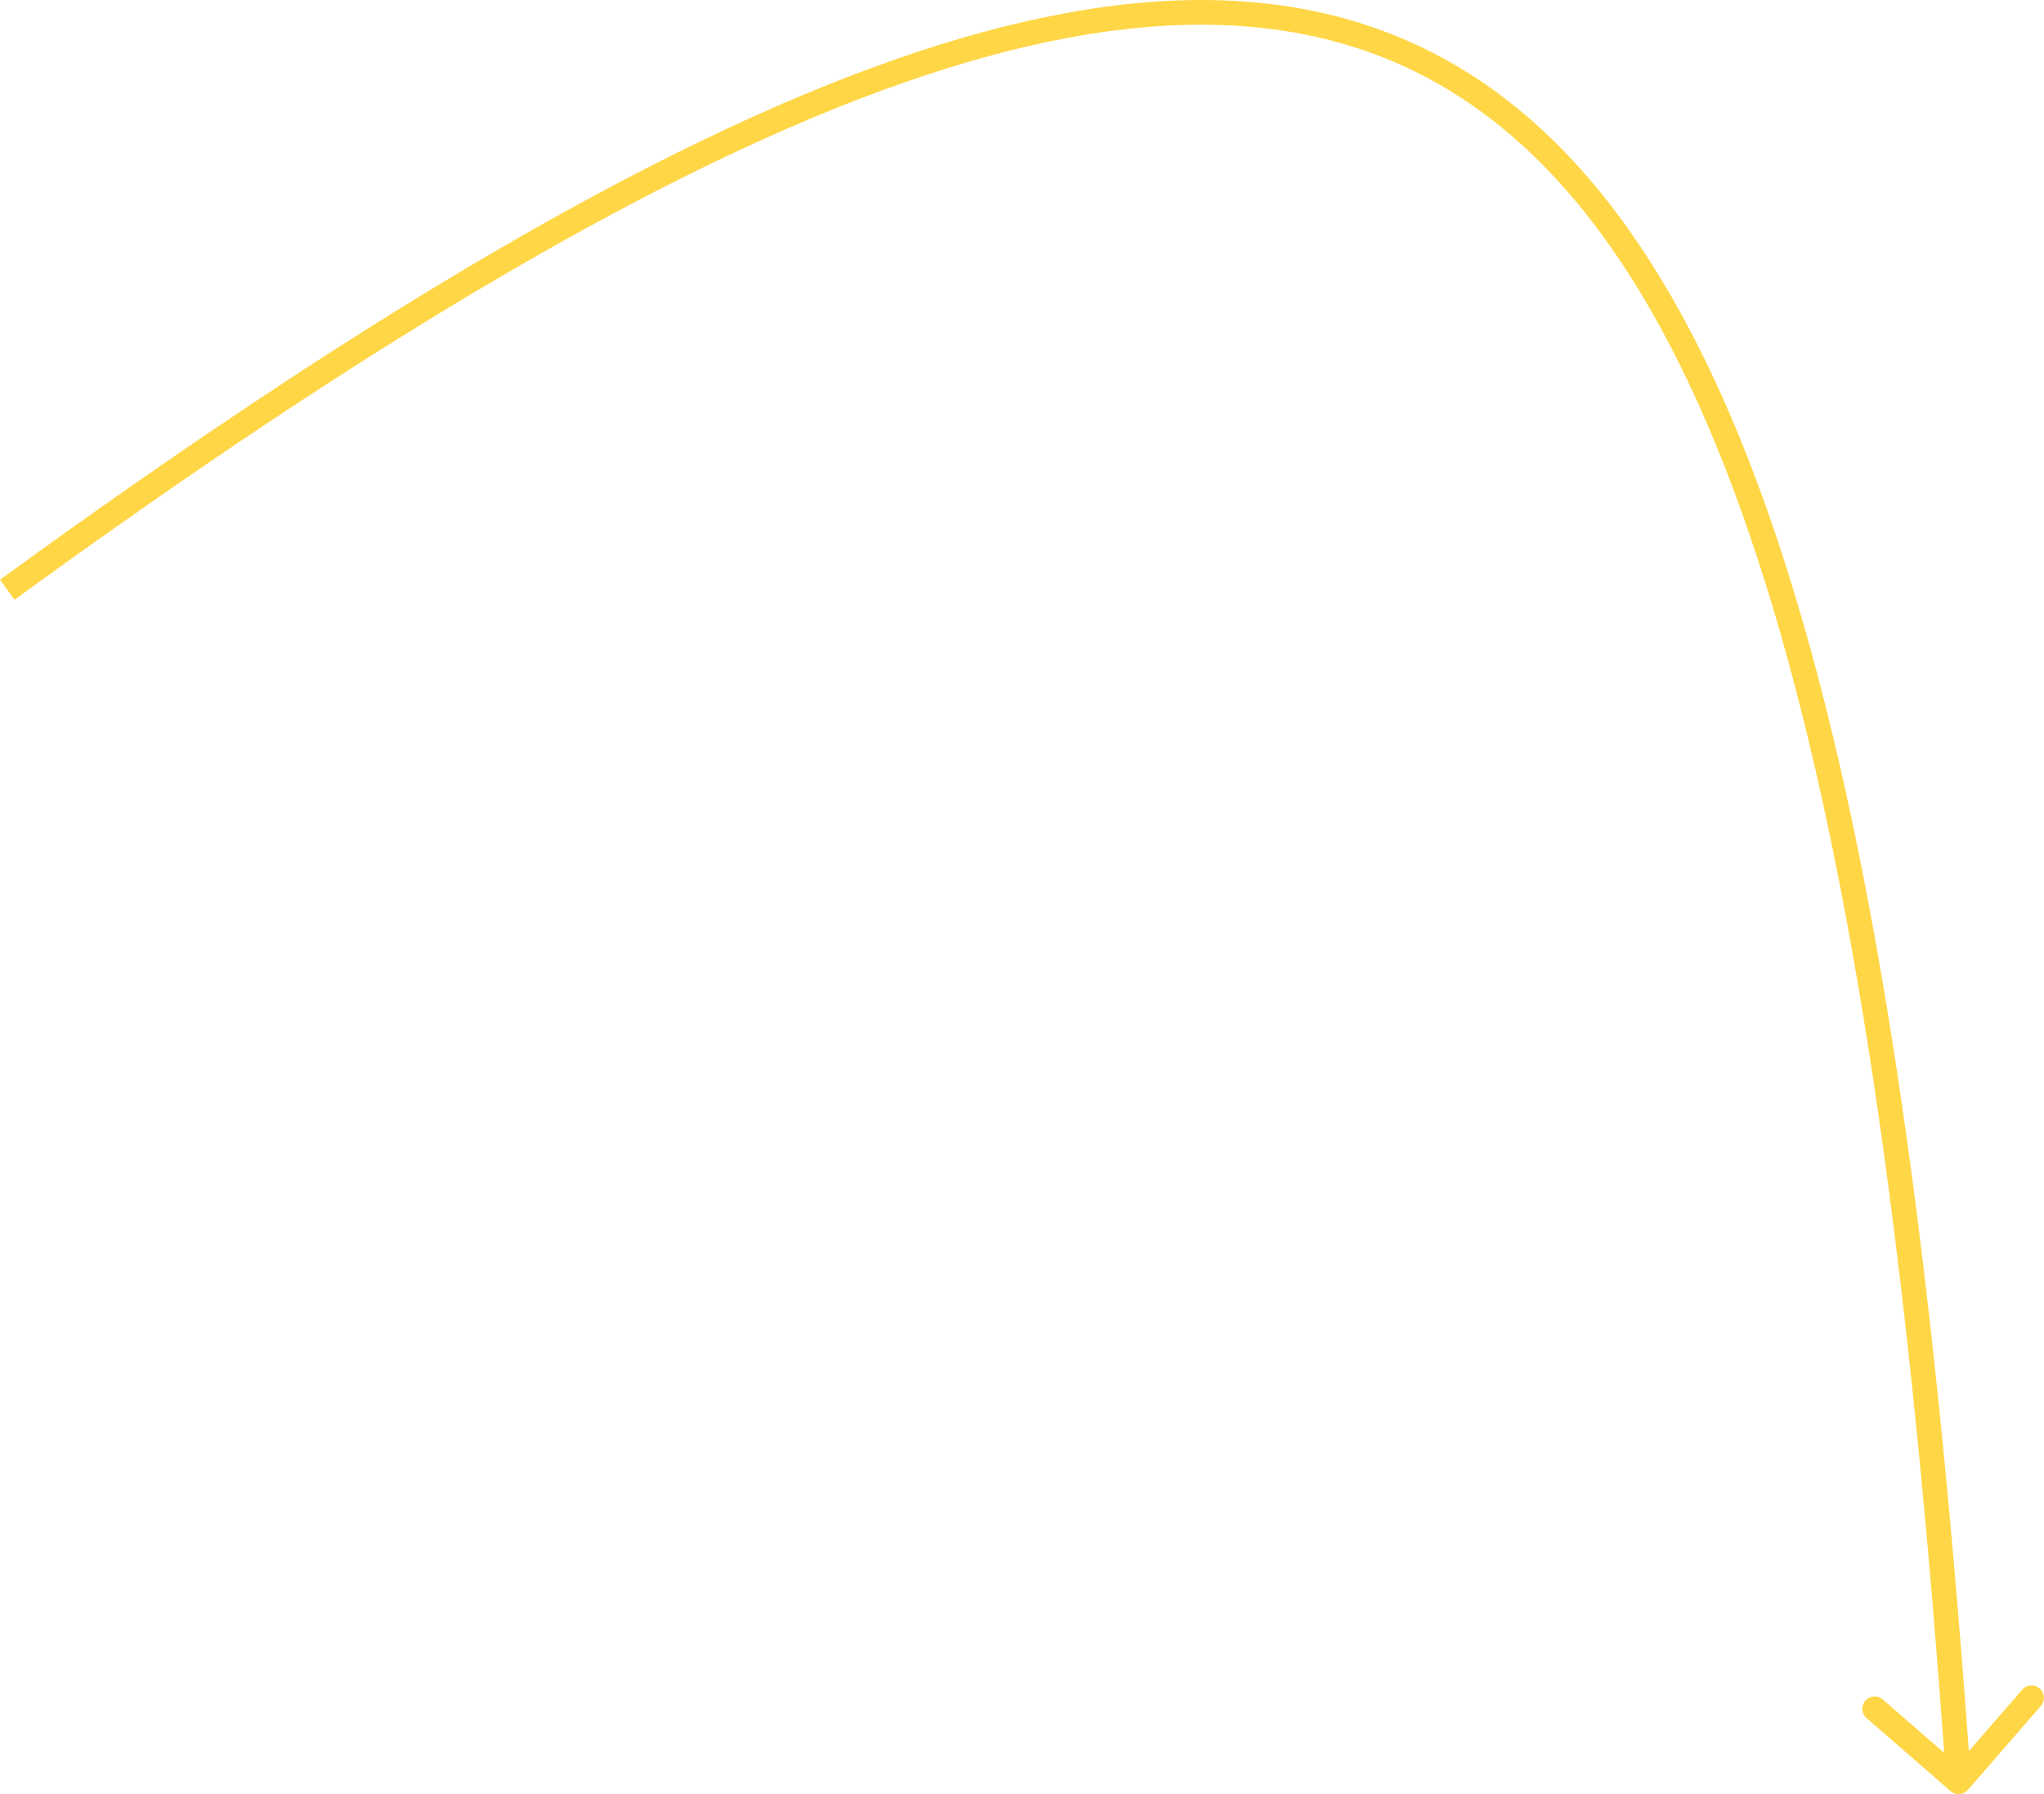 <?xml version="1.0" encoding="UTF-8"?> <svg xmlns="http://www.w3.org/2000/svg" width="662" height="581" viewBox="0 0 662 581" fill="none"> <path d="M631.726 580.019C633.395 581.468 635.922 581.291 637.372 579.623L660.991 552.436C662.44 550.768 662.263 548.24 660.594 546.791C658.926 545.341 656.399 545.519 654.949 547.187L633.954 571.353L609.788 550.358C608.12 548.909 605.593 549.086 604.143 550.755C602.694 552.423 602.871 554.95 604.54 556.4L631.726 580.019ZM4.708 194.211C120.495 109.978 214.873 54.107 291.939 27.027C368.962 -0.037 428.003 1.876 473.894 32.109C520.009 62.49 553.877 122.106 578.848 212.953C603.788 303.691 619.654 424.831 630.359 577.279L638.343 576.718C627.628 424.13 611.72 302.352 586.565 210.832C561.439 119.421 526.89 57.44 478.297 25.426C429.478 -6.736 367.521 -8.013 289.286 19.477C211.095 46.952 115.957 103.382 -9.90506e-07 187.739L4.708 194.211Z" fill="#FFD646"></path> </svg> 